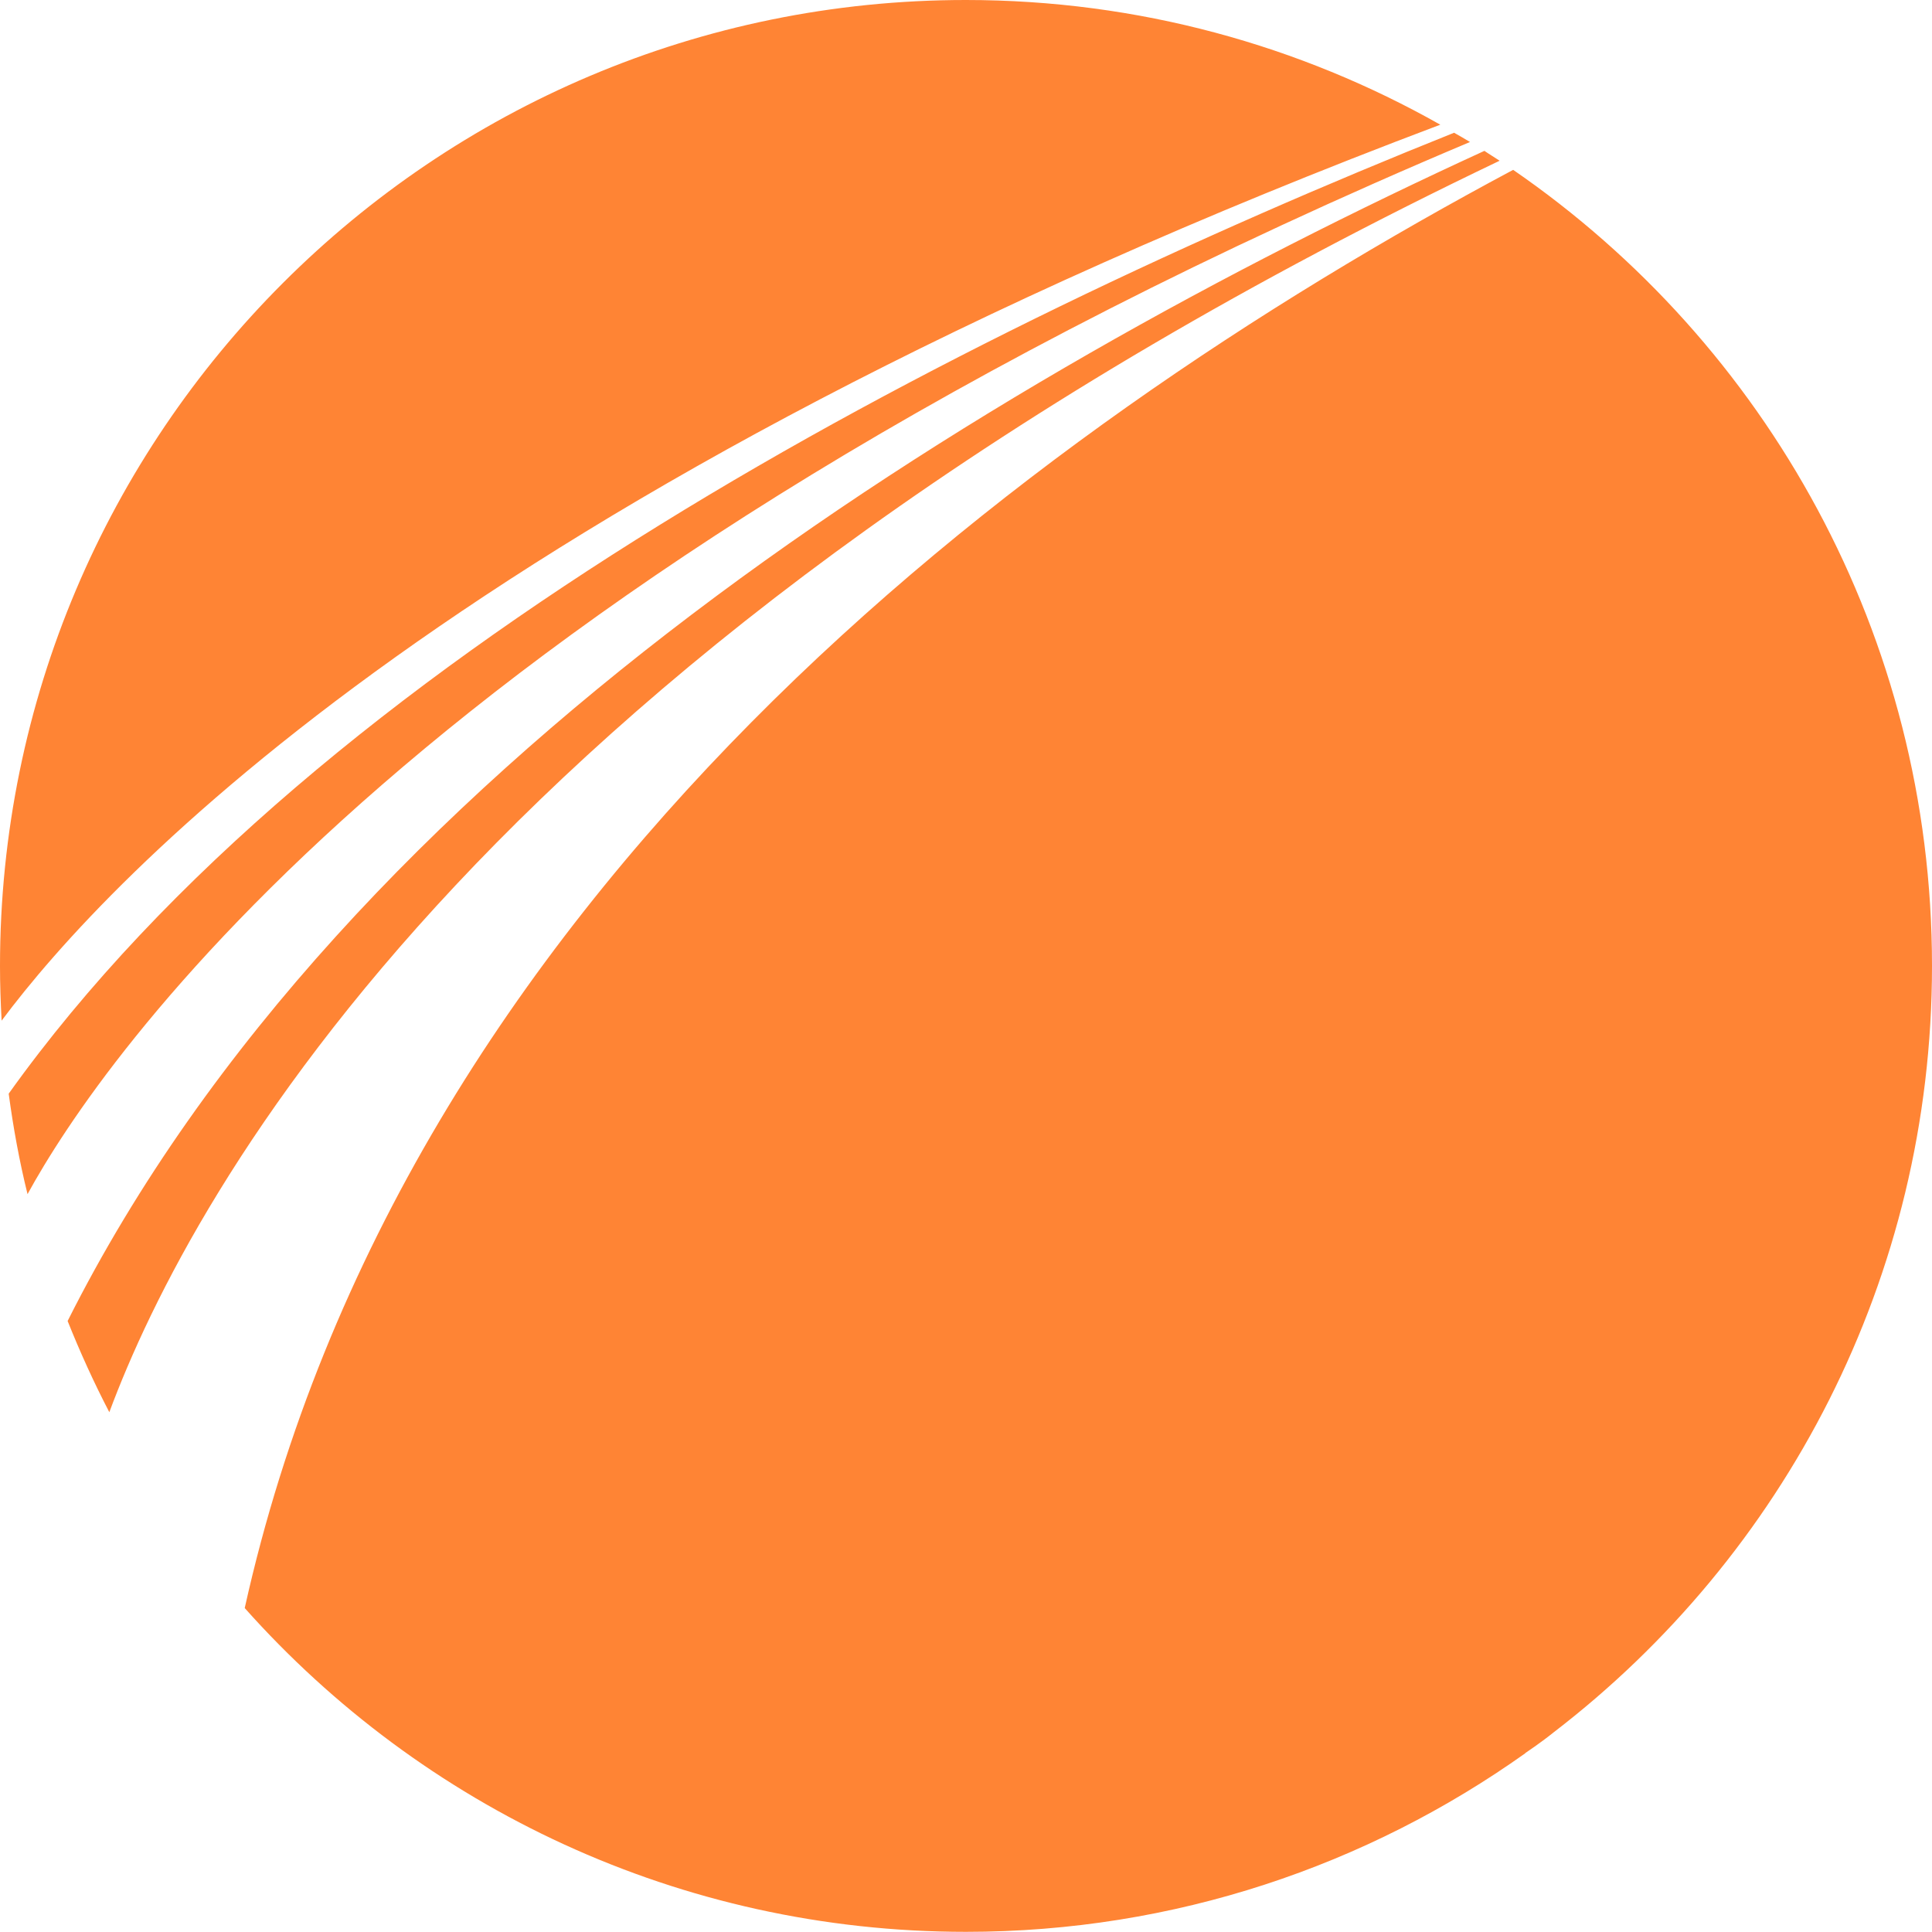 <svg width="24" height="24" viewBox="0 0 24 24" fill="none" xmlns="http://www.w3.org/2000/svg">
<path d="M17.892 1.549C16.151 0.565 14.141 0 11.998 0C5.374 0 0 5.374 0 12C0 12.228 0.008 12.453 0.02 12.679C1.339 10.911 5.804 6.104 17.892 1.549ZM18.261 1.764C18.196 1.725 18.13 1.686 18.063 1.649C11.819 4.149 3.986 8.157 0.108 13.586C0.165 14.01 0.241 14.426 0.342 14.834C1.235 13.203 5.225 7.256 18.263 1.763M18.797 2.11C12.607 5.415 5.003 11.15 3.04 19.976C5.238 22.444 8.438 23.998 12 23.998C14.591 23.998 16.987 23.174 18.95 21.778H18.946C18.977 21.757 19.15 21.641 19.301 21.519C22.157 19.327 24 15.878 24 11.998C24 7.894 21.939 4.273 18.797 2.11ZM18.628 1.996C18.567 1.955 18.5 1.916 18.44 1.874C12.187 4.742 4.298 9.523 0.84 16.41C0.995 16.797 1.166 17.174 1.358 17.543C2.377 14.801 6.059 8.006 18.626 1.998" fill="#FF8434"/>
</svg>
